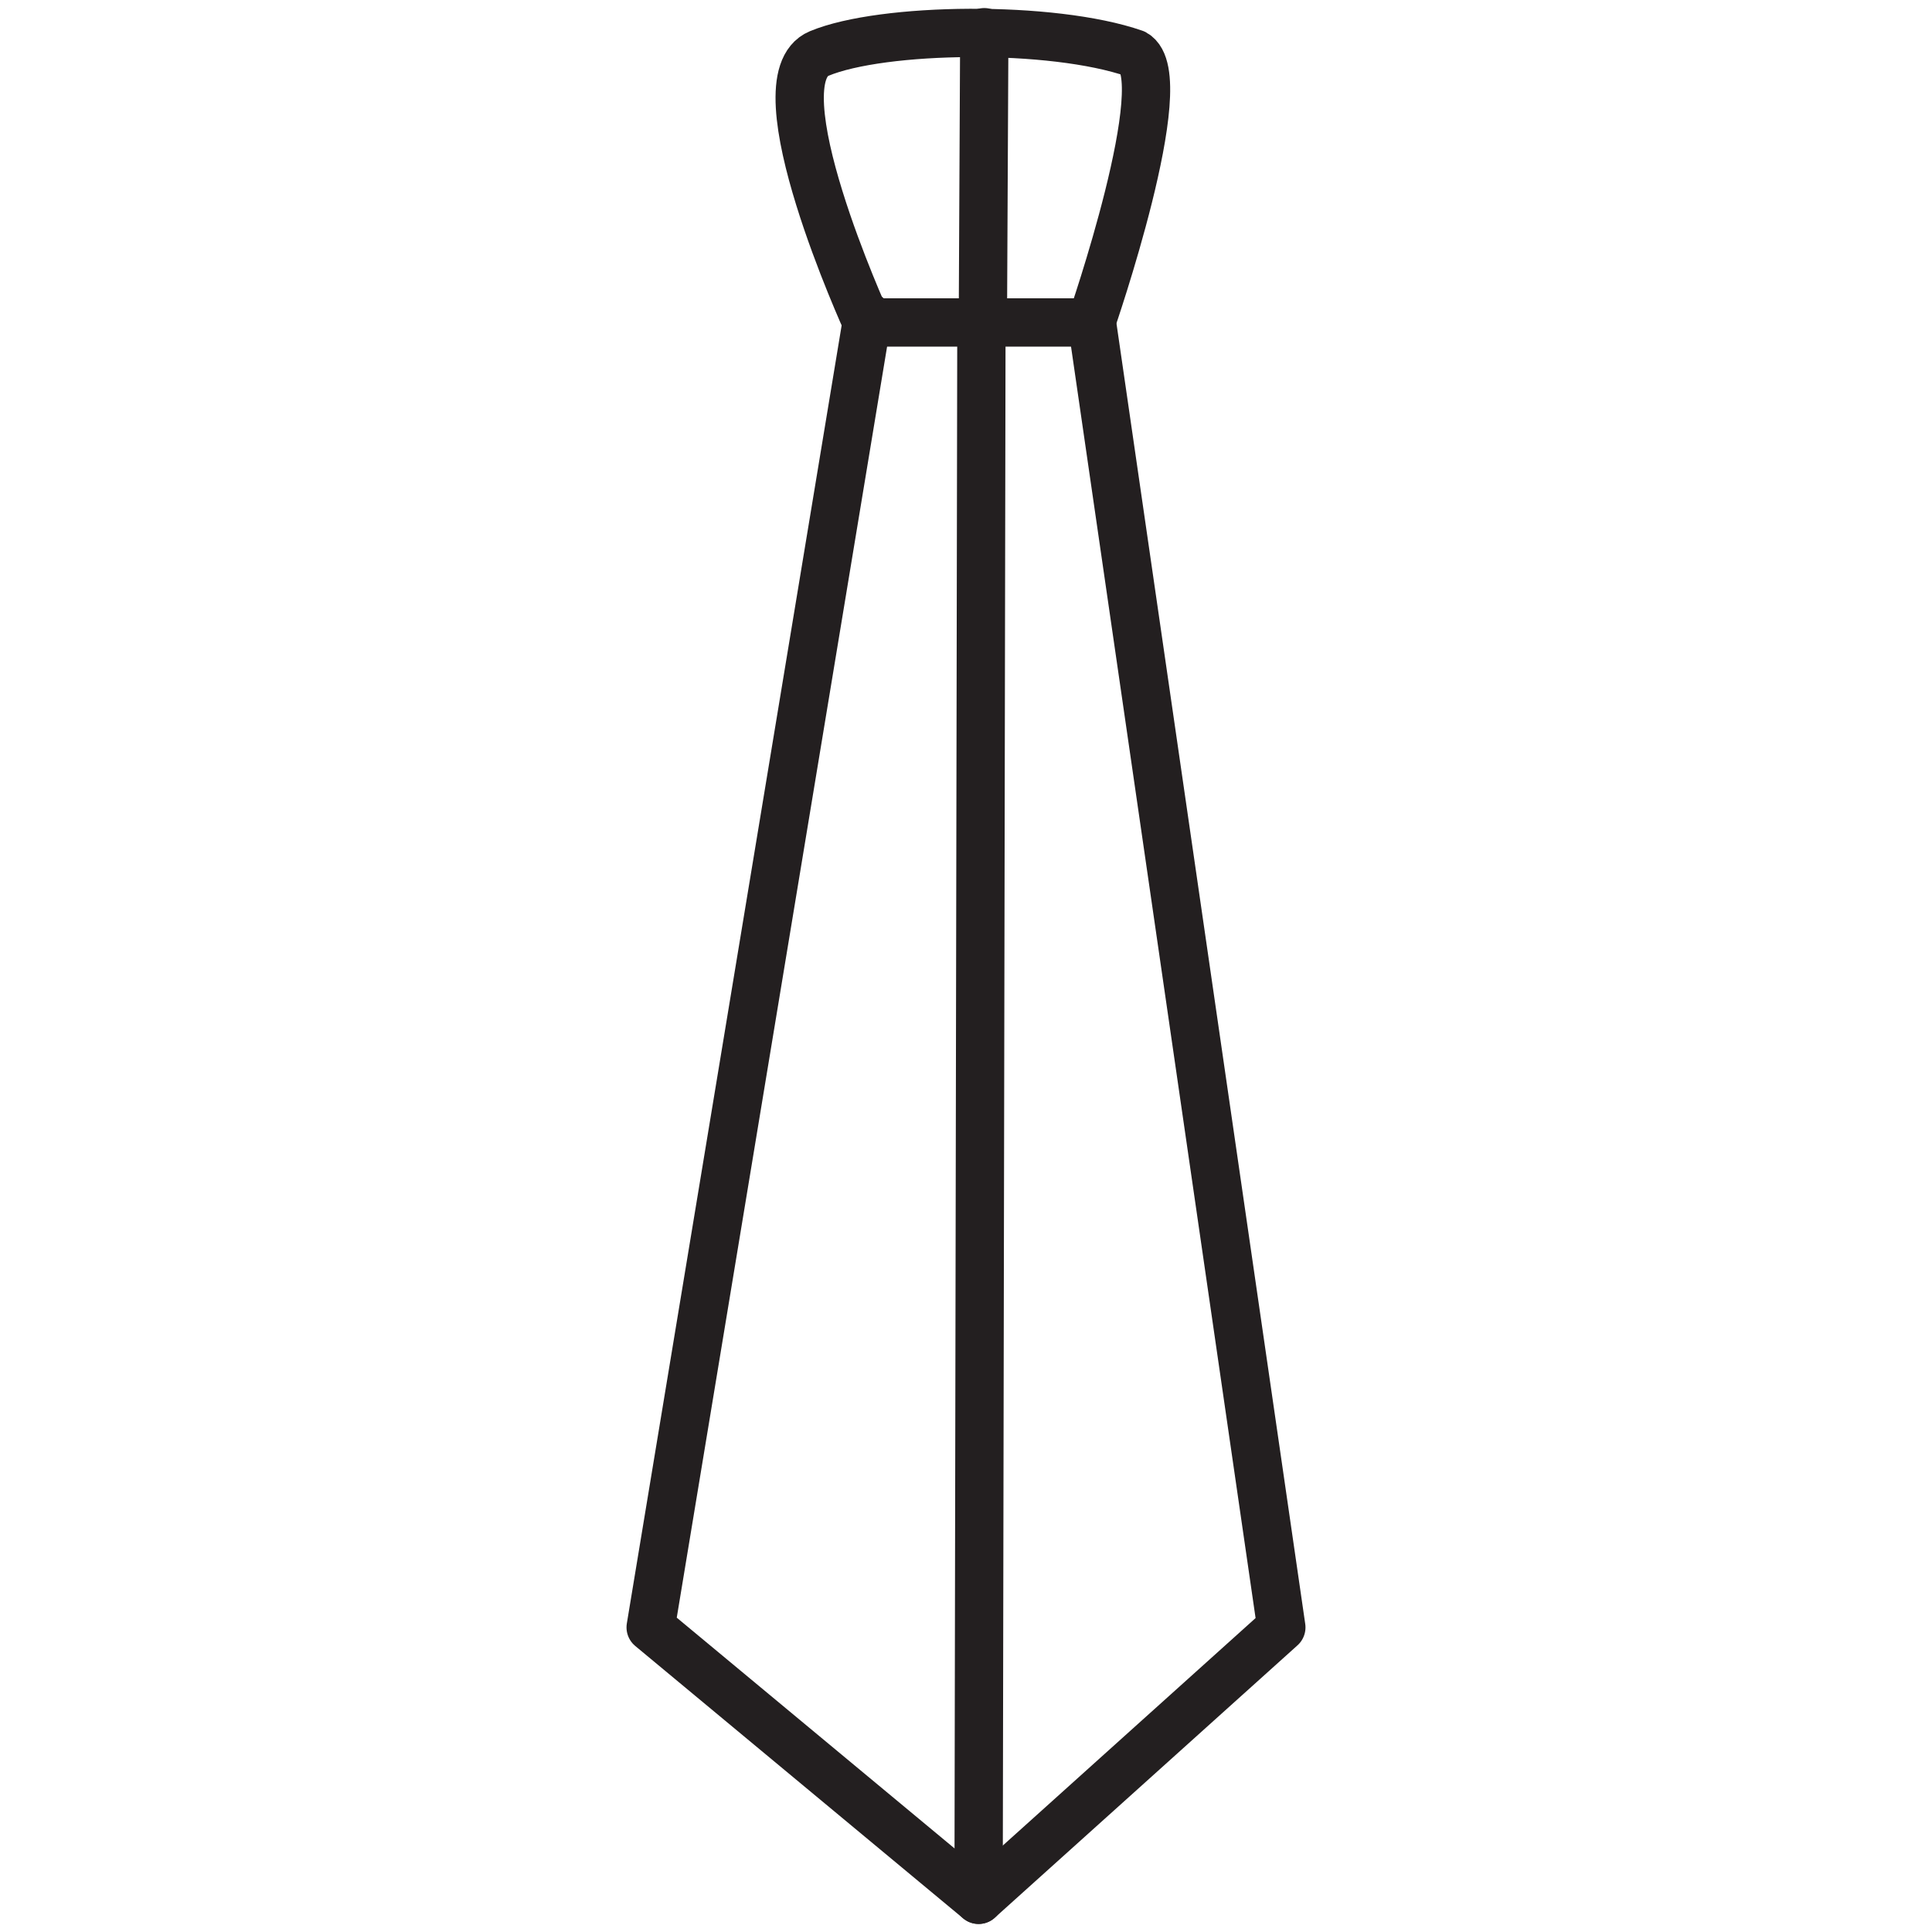 <?xml version="1.0" encoding="utf-8"?>
<!-- Generator: Adobe Illustrator 16.0.0, SVG Export Plug-In . SVG Version: 6.00 Build 0)  -->
<!DOCTYPE svg PUBLIC "-//W3C//DTD SVG 1.1//EN" "http://www.w3.org/Graphics/SVG/1.1/DTD/svg11.dtd">
<svg version="1.1" id="Layer_1" xmlns="http://www.w3.org/2000/svg" xmlns:xlink="http://www.w3.org/1999/xlink" x="0px" y="0px"
	 width="60px" height="60px" viewBox="0 0 60 60" enable-background="new 0 0 60 60" xml:space="preserve">
<g>
	<g>
		<g>
			
				<path fill="none" stroke="#231F20" stroke-width="1.5" stroke-linecap="round" stroke-linejoin="round" stroke-miterlimit="10" d="
				M33.889,10.014c0,0,2.643-7.634,1.342-8.352c-2.557-0.887-7.828-0.818-9.791,0c-1.963,0.816,1.478,8.352,1.478,8.352H33.889z"/>
		</g>
		<g>
			
				<line fill="none" stroke="#231F20" stroke-width="1.5" stroke-linecap="round" stroke-linejoin="round" stroke-miterlimit="10" x1="30.524" y1="10.014" x2="30.568" y2="1"/>
		</g>
		<g>
			
				<path fill="none" stroke="#231F20" stroke-width="1.5" stroke-linecap="round" stroke-linejoin="round" stroke-miterlimit="10" d="
				M26.945,9.823L20.207,50.54L30.391,59l9.402-8.46l-5.91-40.717"/>
		</g>
		<g>
			
				<path fill="none" stroke="#231F20" stroke-width="1.5" stroke-linecap="round" stroke-linejoin="round" stroke-miterlimit="10" d="
				M30.391,59l0.088-49.177"/>
		</g>
	</g>
</g>
</svg>
